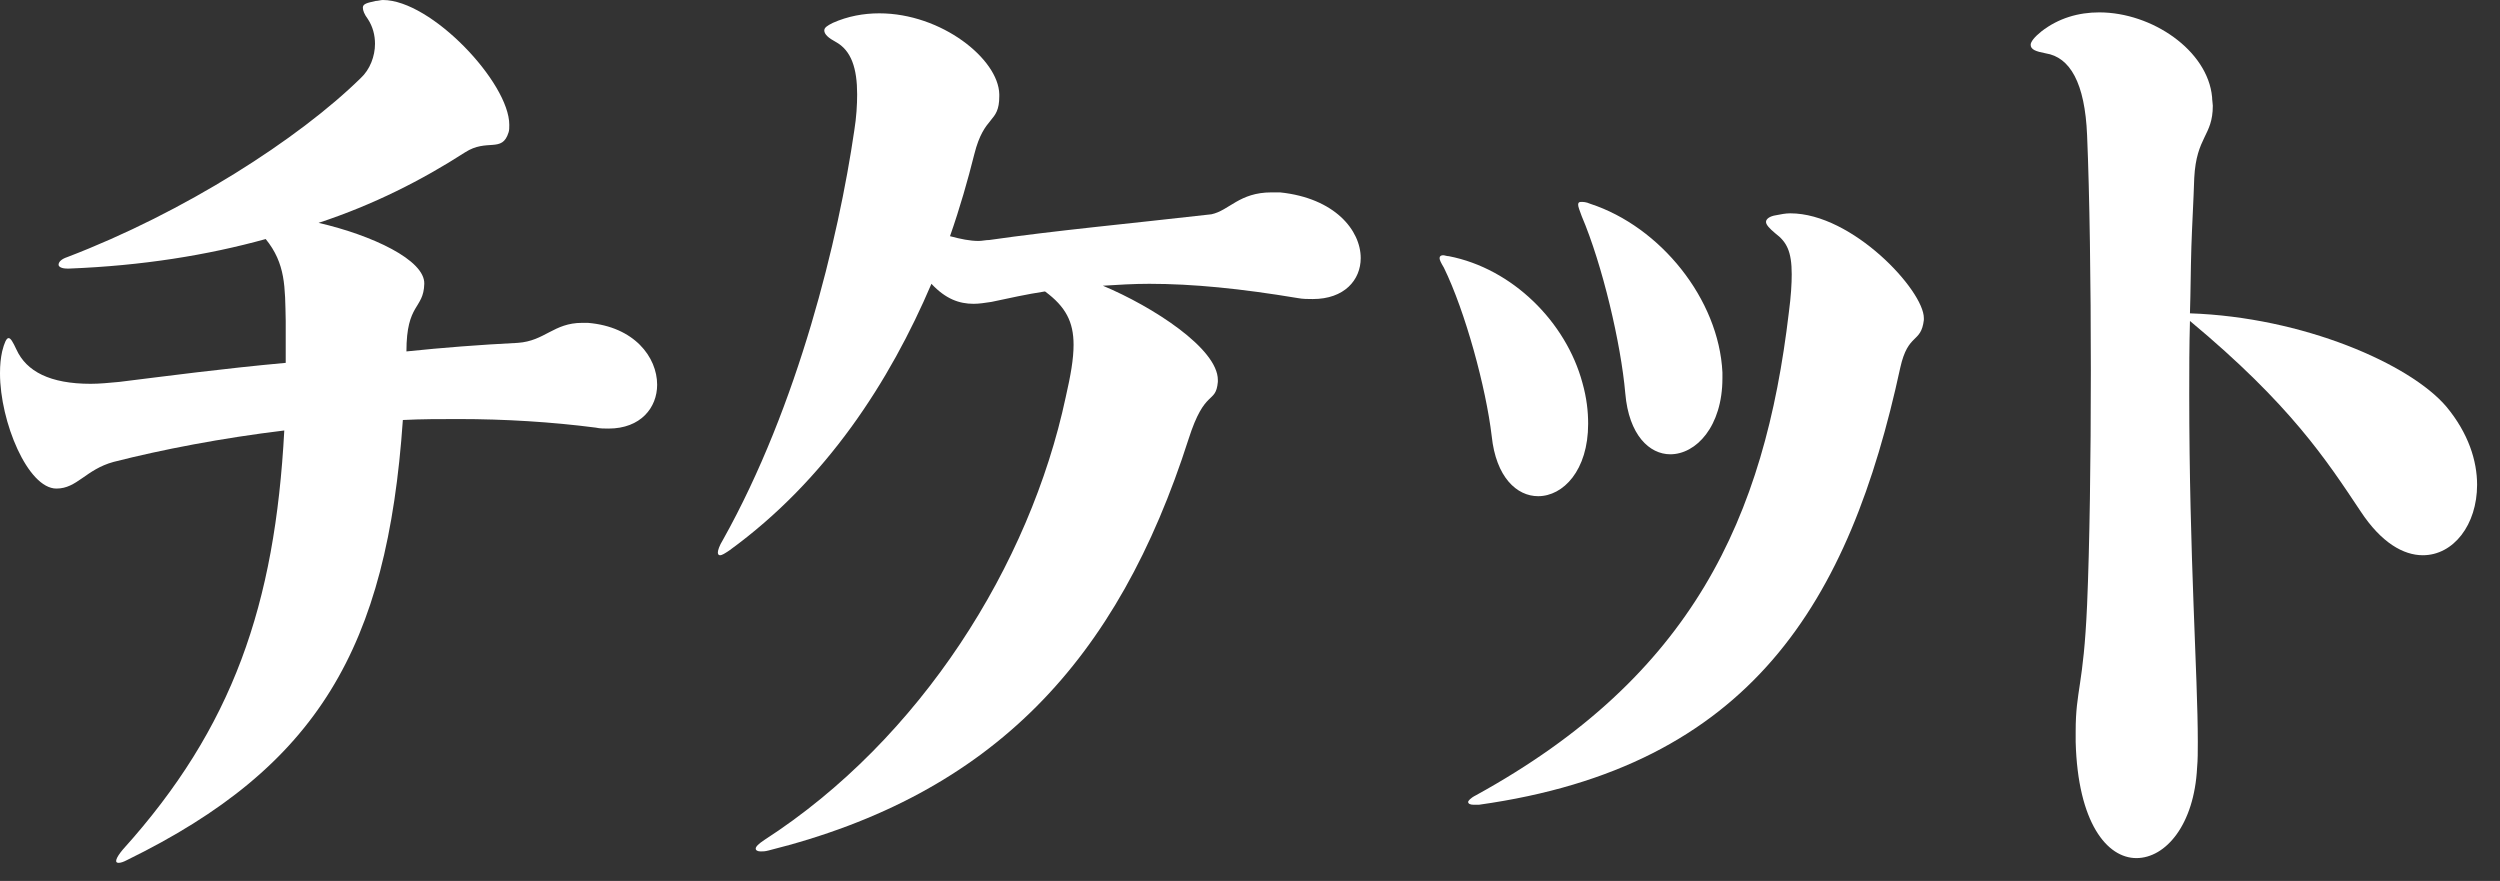 <svg width="105" height="37" viewBox="0 0 105 37" fill="none" xmlns="http://www.w3.org/2000/svg">
<rect x="0" y="0" width="105" height="37" fill="#333333" stroke="none"/>
<path d="M104.038 20.36C104.038 22.04 103.048 23.32 101.758 23.32C100.948 23.32 100.018 22.8 99.148 21.48C97.708 19.32 96.208 17 91.978 13.48C91.948 14.56 91.948 15.56 91.948 16.56C91.948 23.36 92.308 28.36 92.308 31.16C92.308 31.56 92.308 31.92 92.278 32.24C92.158 34.64 90.958 36.04 89.728 36.04C88.498 36.04 87.268 34.56 87.178 31.16C87.178 31 87.178 30.88 87.178 30.72C87.178 28.96 87.508 28.84 87.658 25.4C87.868 20.48 87.868 10.68 87.658 5.68C87.568 3.48 86.938 2.4 85.918 2.24C85.498 2.16 85.288 2.08 85.288 1.88C85.288 1.76 85.438 1.56 85.738 1.32C86.458 0.76 87.298 0.52 88.168 0.52C90.388 0.52 92.728 2.12 92.908 4.08C92.908 4.2 92.938 4.36 92.938 4.44C92.938 5.72 92.248 5.72 92.158 7.48C92.128 8.44 92.068 9.44 92.038 10.36C92.008 11.32 92.008 12.24 91.978 13.16C96.718 13.32 101.218 15.28 102.748 17.08C103.678 18.2 104.038 19.36 104.038 20.36Z" fill="white"/>
<path d="M72.342 15.88C72.342 17.92 71.232 19.08 70.152 19.08C69.282 19.08 68.412 18.28 68.262 16.52C68.082 14.44 67.302 11.12 66.432 9.08C66.342 8.84 66.282 8.68 66.282 8.6C66.282 8.52 66.312 8.48 66.402 8.48C66.492 8.48 66.612 8.48 66.792 8.56C69.732 9.52 72.192 12.56 72.342 15.64C72.342 15.72 72.342 15.8 72.342 15.88ZM66.702 17.8C66.702 19.76 65.652 20.84 64.602 20.84C63.702 20.84 62.832 20.04 62.652 18.32C62.412 16.28 61.542 13.08 60.642 11.24C60.522 11.04 60.462 10.92 60.462 10.84C60.462 10.76 60.522 10.72 60.612 10.72C60.672 10.72 60.762 10.76 60.852 10.76C63.522 11.28 65.772 13.52 66.462 16.08C66.642 16.72 66.702 17.28 66.702 17.8ZM80.802 13.44C80.682 14.44 80.142 13.96 79.812 15.44C77.682 25.28 73.542 32.2 62.112 33.8C62.052 33.8 61.962 33.8 61.902 33.8C61.752 33.8 61.662 33.76 61.662 33.68C61.662 33.64 61.752 33.52 61.992 33.4C71.082 28.4 74.112 21.76 75.132 13.12C75.222 12.44 75.252 11.92 75.252 11.52C75.252 10.56 75.042 10.16 74.562 9.8C74.322 9.6 74.172 9.44 74.172 9.32C74.172 9.2 74.322 9.08 74.592 9.04C74.802 9 74.982 8.96 75.192 8.96C77.802 8.96 80.802 12.2 80.802 13.36C80.802 13.4 80.802 13.4 80.802 13.44Z" fill="white"/>
<path d="M57.15 10.84C57.15 11.76 56.46 12.56 55.14 12.56C54.93 12.56 54.72 12.56 54.51 12.52C52.11 12.12 50.1 11.92 48.27 11.92C47.61 11.92 46.95 11.96 46.32 12C48.42 12.88 51.15 14.64 51.15 15.96C51.15 16 51.15 16 51.15 16.04C51.06 17 50.61 16.28 49.92 18.44C46.95 27.72 41.73 33.36 32.28 35.72C32.13 35.76 32.04 35.76 31.95 35.76C31.83 35.76 31.74 35.72 31.74 35.64C31.74 35.56 31.86 35.44 32.1 35.28C38.67 31.04 43.26 23.72 44.76 16.68C44.97 15.76 45.09 15.08 45.09 14.48C45.09 13.52 44.76 12.88 43.89 12.24C43.11 12.36 42.39 12.52 41.64 12.68C41.37 12.72 41.13 12.76 40.89 12.76C40.29 12.76 39.72 12.56 39.12 11.92C37.38 16 34.71 20.16 30.63 23.12C30.45 23.24 30.33 23.32 30.24 23.32C30.18 23.32 30.15 23.28 30.15 23.2C30.15 23.12 30.21 22.92 30.36 22.68C33.54 17 35.22 10 35.88 5.48C35.97 4.92 36 4.4 36 3.96C36 2.88 35.76 2.12 35.1 1.76C34.8 1.6 34.62 1.44 34.62 1.28C34.62 1.16 34.74 1.08 34.98 0.96C35.61 0.68 36.27 0.56 36.93 0.56C39.54 0.56 41.94 2.48 41.97 3.96C41.97 4 41.97 4 41.97 4.04C41.97 5.2 41.34 4.8 40.92 6.48C40.65 7.56 40.32 8.72 39.9 9.92C40.35 10.04 40.74 10.12 41.1 10.12C41.25 10.12 41.4 10.08 41.55 10.08C44.34 9.68 47.37 9.4 50.88 9C51.63 8.84 52.05 8.08 53.4 8.08C53.52 8.08 53.64 8.08 53.76 8.08C56.07 8.32 57.15 9.68 57.15 10.84Z" fill="white"/>
<path d="M27.6 16.16C27.6 17.12 26.91 18 25.56 18C25.38 18 25.2 18 25.02 17.96C23.16 17.72 21.21 17.6 19.26 17.6C18.48 17.6 17.7 17.6 16.92 17.64C16.26 27.2 13.35 32.2 5.34 36.12C5.19 36.2 5.07 36.24 4.98 36.24C4.8 36.24 4.86 36.04 5.16 35.68C9.78 30.56 11.55 25.4 11.94 18.08C9.3 18.4 6.81 18.88 4.77 19.4C3.6 19.72 3.24 20.52 2.37 20.52C1.17 20.52 0 17.72 0 15.68C0 15.32 0.03 15.04 0.09 14.76C0.18 14.4 0.27 14.2 0.36 14.2C0.45 14.2 0.54 14.36 0.69 14.68C1.11 15.6 2.1 16.12 3.81 16.12C4.17 16.12 4.59 16.08 5.01 16.04C6.96 15.8 9.36 15.48 12 15.24C12 15.08 12 14.88 12 14.68C12 14.32 12 13.92 12 13.48C11.97 12.04 12 11.08 11.16 10.04C8.7 10.72 5.97 11.16 2.91 11.28C2.88 11.28 2.85 11.28 2.82 11.28C2.58 11.28 2.46 11.2 2.46 11.12C2.46 11 2.58 10.88 2.82 10.8C7.74 8.92 12.54 5.84 15.15 3.28C15.54 2.92 15.75 2.36 15.75 1.84C15.75 1.48 15.66 1.12 15.45 0.8C15.3 0.6 15.24 0.44 15.24 0.32C15.24 0.16 15.42 0.12 15.78 0.04C15.87 0.04 15.99 0 16.08 0C18.12 0 21.39 3.48 21.39 5.24C21.39 5.36 21.39 5.48 21.36 5.56C21.09 6.44 20.46 5.8 19.53 6.4C17.73 7.56 15.69 8.6 13.38 9.36C15.63 9.88 17.85 10.92 17.82 11.92C17.79 13 17.07 12.72 17.07 14.76C18.6 14.6 20.16 14.48 21.75 14.4C22.89 14.32 23.25 13.56 24.45 13.56C24.51 13.56 24.6 13.56 24.69 13.56C26.64 13.72 27.6 15 27.6 16.16Z" fill="white"/>
</svg>
